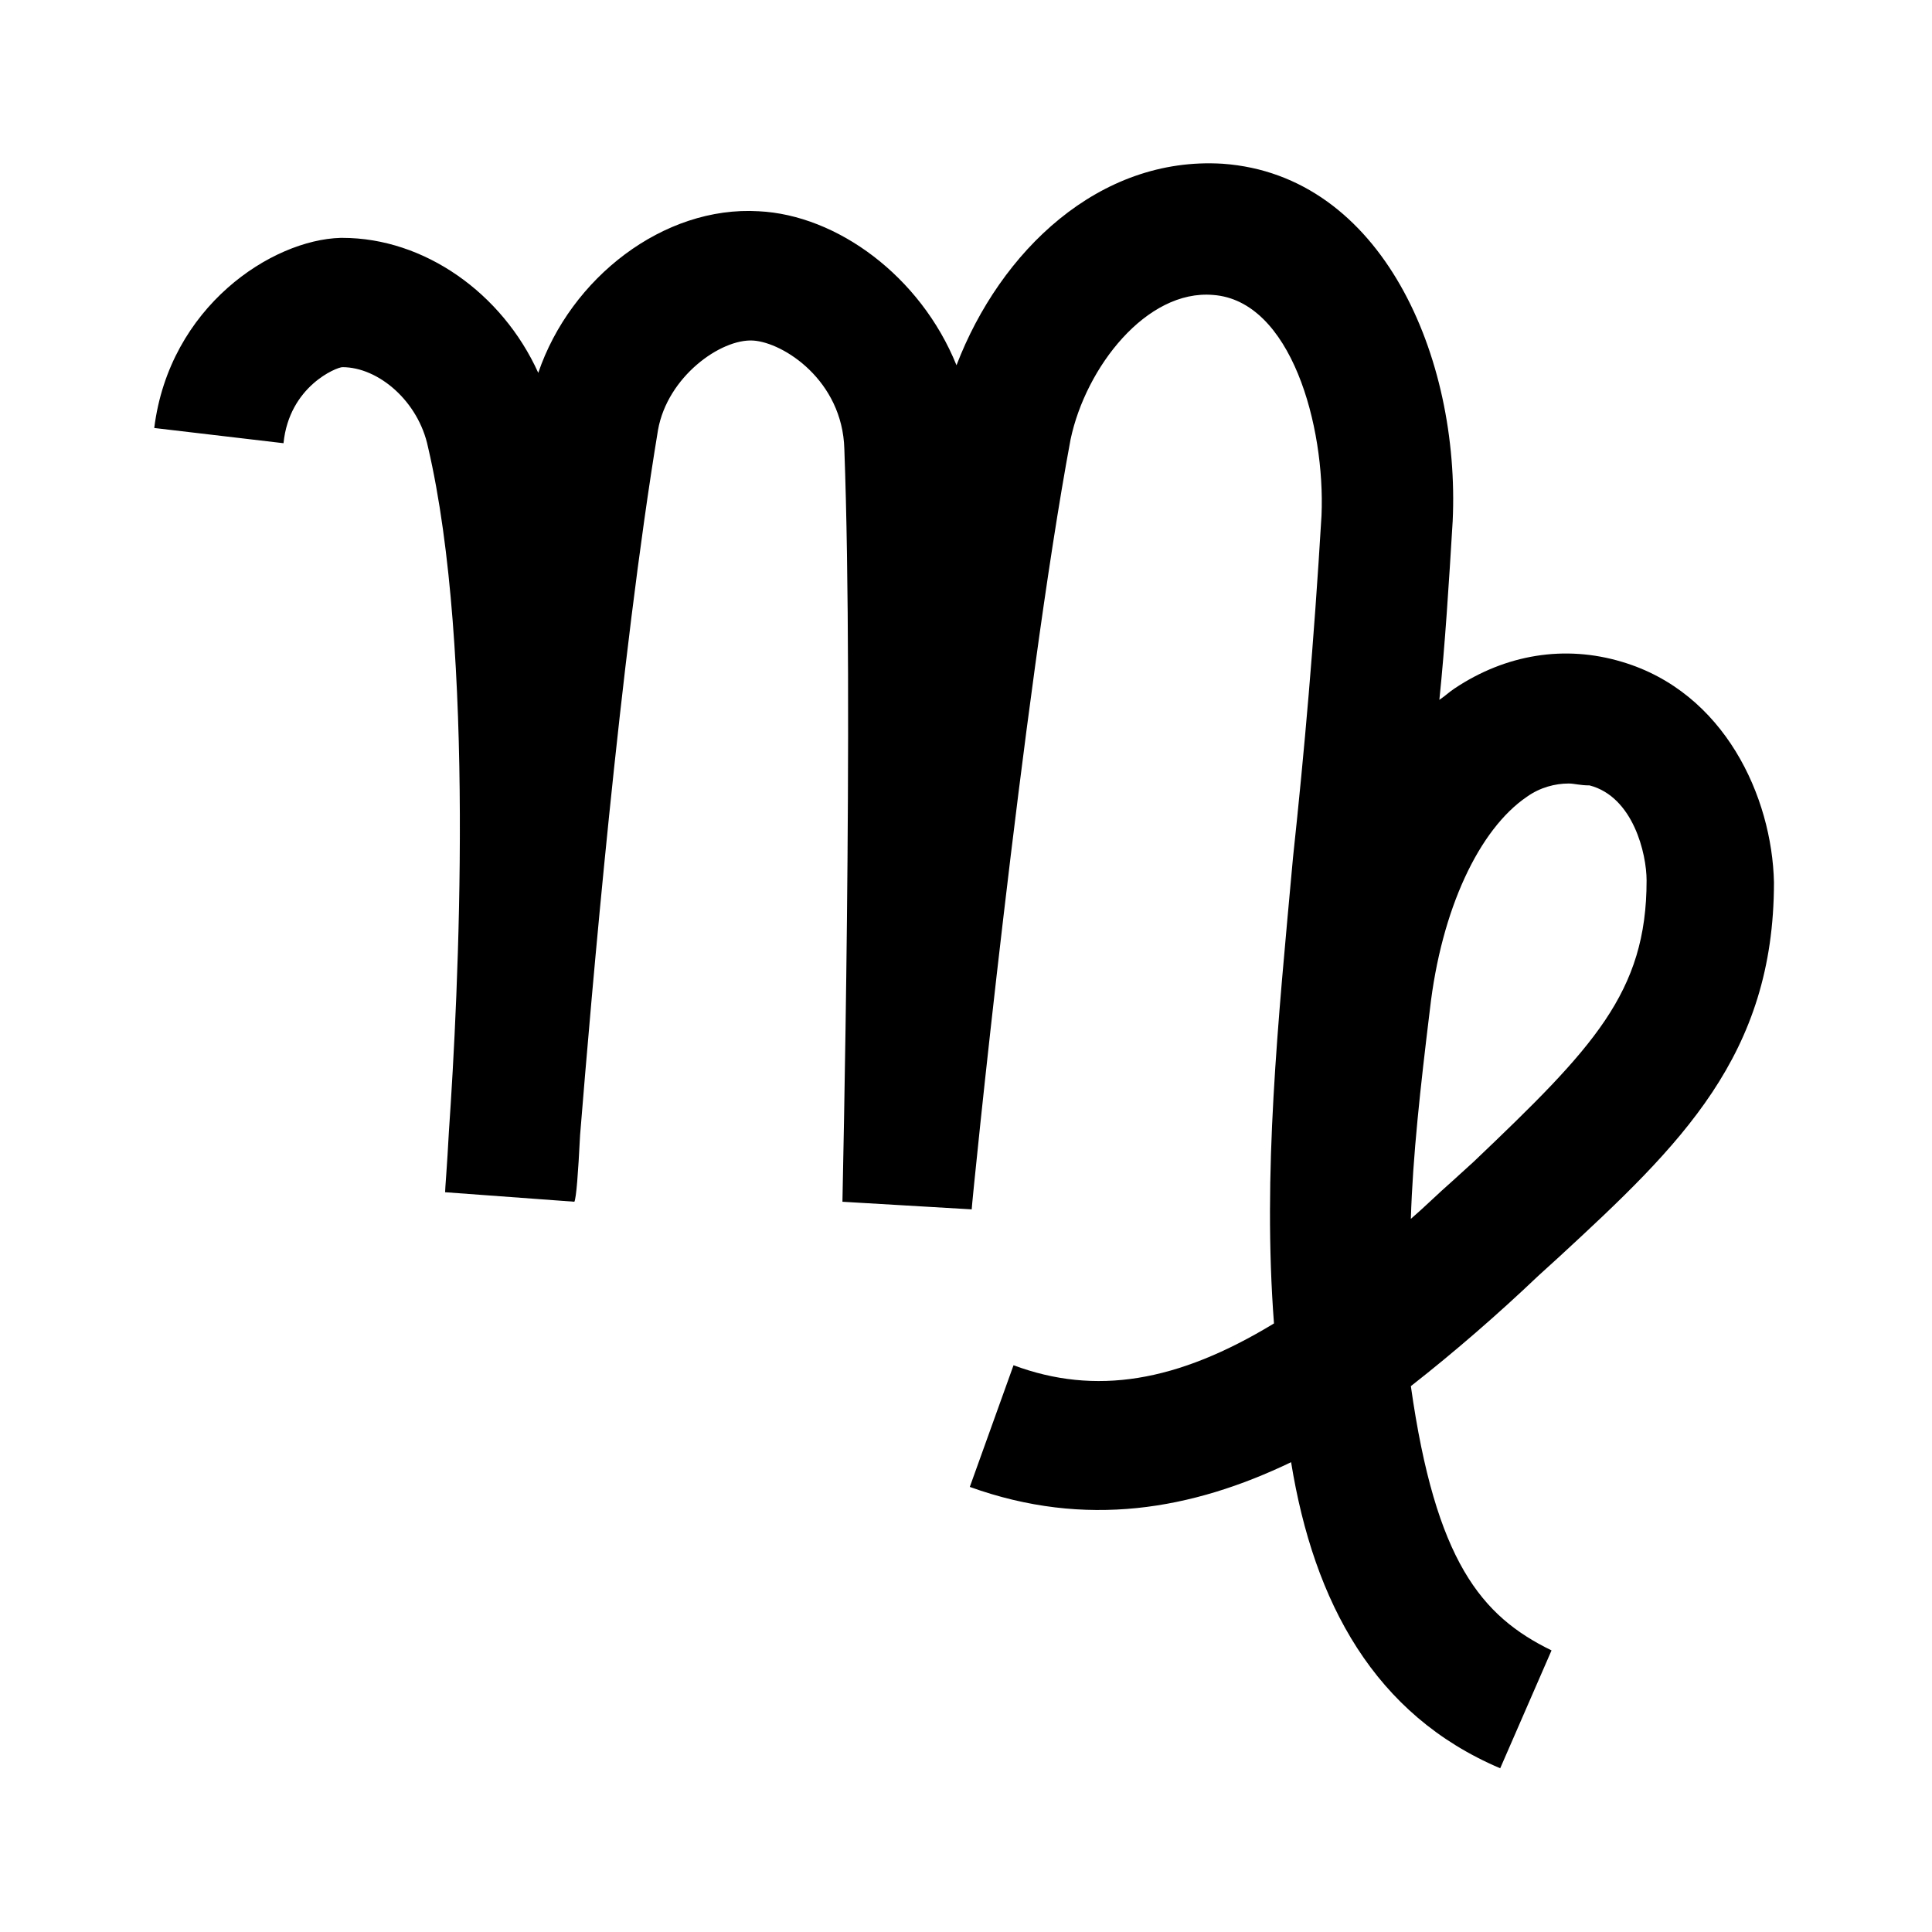 <?xml version="1.0" encoding="UTF-8"?>
<!-- Uploaded to: ICON Repo, www.svgrepo.com, Generator: ICON Repo Mixer Tools -->
<svg fill="#000000" width="800px" height="800px" version="1.1" viewBox="144 144 512 512" xmlns="http://www.w3.org/2000/svg">
 <path d="m541.57 612.61c-33.25-14.105-49.375-43.832-55.418-81.113-26.199 12.594-54.41 17.633-85.145 6.551l11.586-32.242c21.664 8.062 43.328 4.535 69.023-11.082-3.023-39.801 1.008-79.098 5.039-123.43 3.023-28.215 5.543-56.93 7.559-90.688 1.008-23.68-8.062-56.93-28.719-58.441-17.633-1.512-33.754 19.145-37.785 38.289-12.594 67.512-26.199 202.53-26.199 204.04l-34.258-2.016c0-1.512 3.023-131.5 0.504-199.51-0.504-18.137-16.121-28.215-24.184-28.719-8.566-0.504-22.672 9.574-25.191 23.68-10.078 60.961-17.633 149.63-20.656 186.91-0.504 10.078-1.008 16.625-1.512 17.633l-34.258-2.519c0-1.008 0.504-6.551 1.008-16.121 2.519-36.273 7.055-127.46-5.543-181.37-2.519-12.09-13.098-21.16-22.672-21.16-1.512 0-14.105 5.039-15.617 20.152l-34.258-4.031c4.031-32.242 31.234-49.879 49.375-50.383h0.504c21.664 0 42.32 14.609 51.891 35.77 8.566-25.191 33.25-44.336 58.441-42.824 20.656 1.008 42.824 17.129 52.395 40.809 11.586-30.227 37.785-55.418 70.531-53.402 42.32 3.023 62.977 51.391 60.961 94.715-1.008 16.625-2.016 32.746-3.527 47.359 1.512-1.008 2.519-2.016 4.031-3.023 13.602-9.07 29.223-11.586 44.336-7.055 27.207 8.062 39.801 35.77 40.305 58.441 0 45.848-24.688 69.527-56.93 99.25l-5.543 5.039c-10.578 10.078-22.168 20.152-33.754 29.223 6.551 46.352 18.641 60.961 37.281 70.031zm18.137-260.97c-3.527 0-7.559 1.008-11.082 3.527-12.594 8.566-22.672 29.727-25.695 56.426-2.519 20.656-4.535 38.793-5.039 55.418 3.527-3.023 7.055-6.551 11.082-10.078l5.543-5.039c31.738-30.23 45.848-44.84 45.848-74.562 0-7.055-3.527-22.168-15.113-25.191-2.519 0.004-4.031-0.5-5.543-0.5z"/>
</svg>